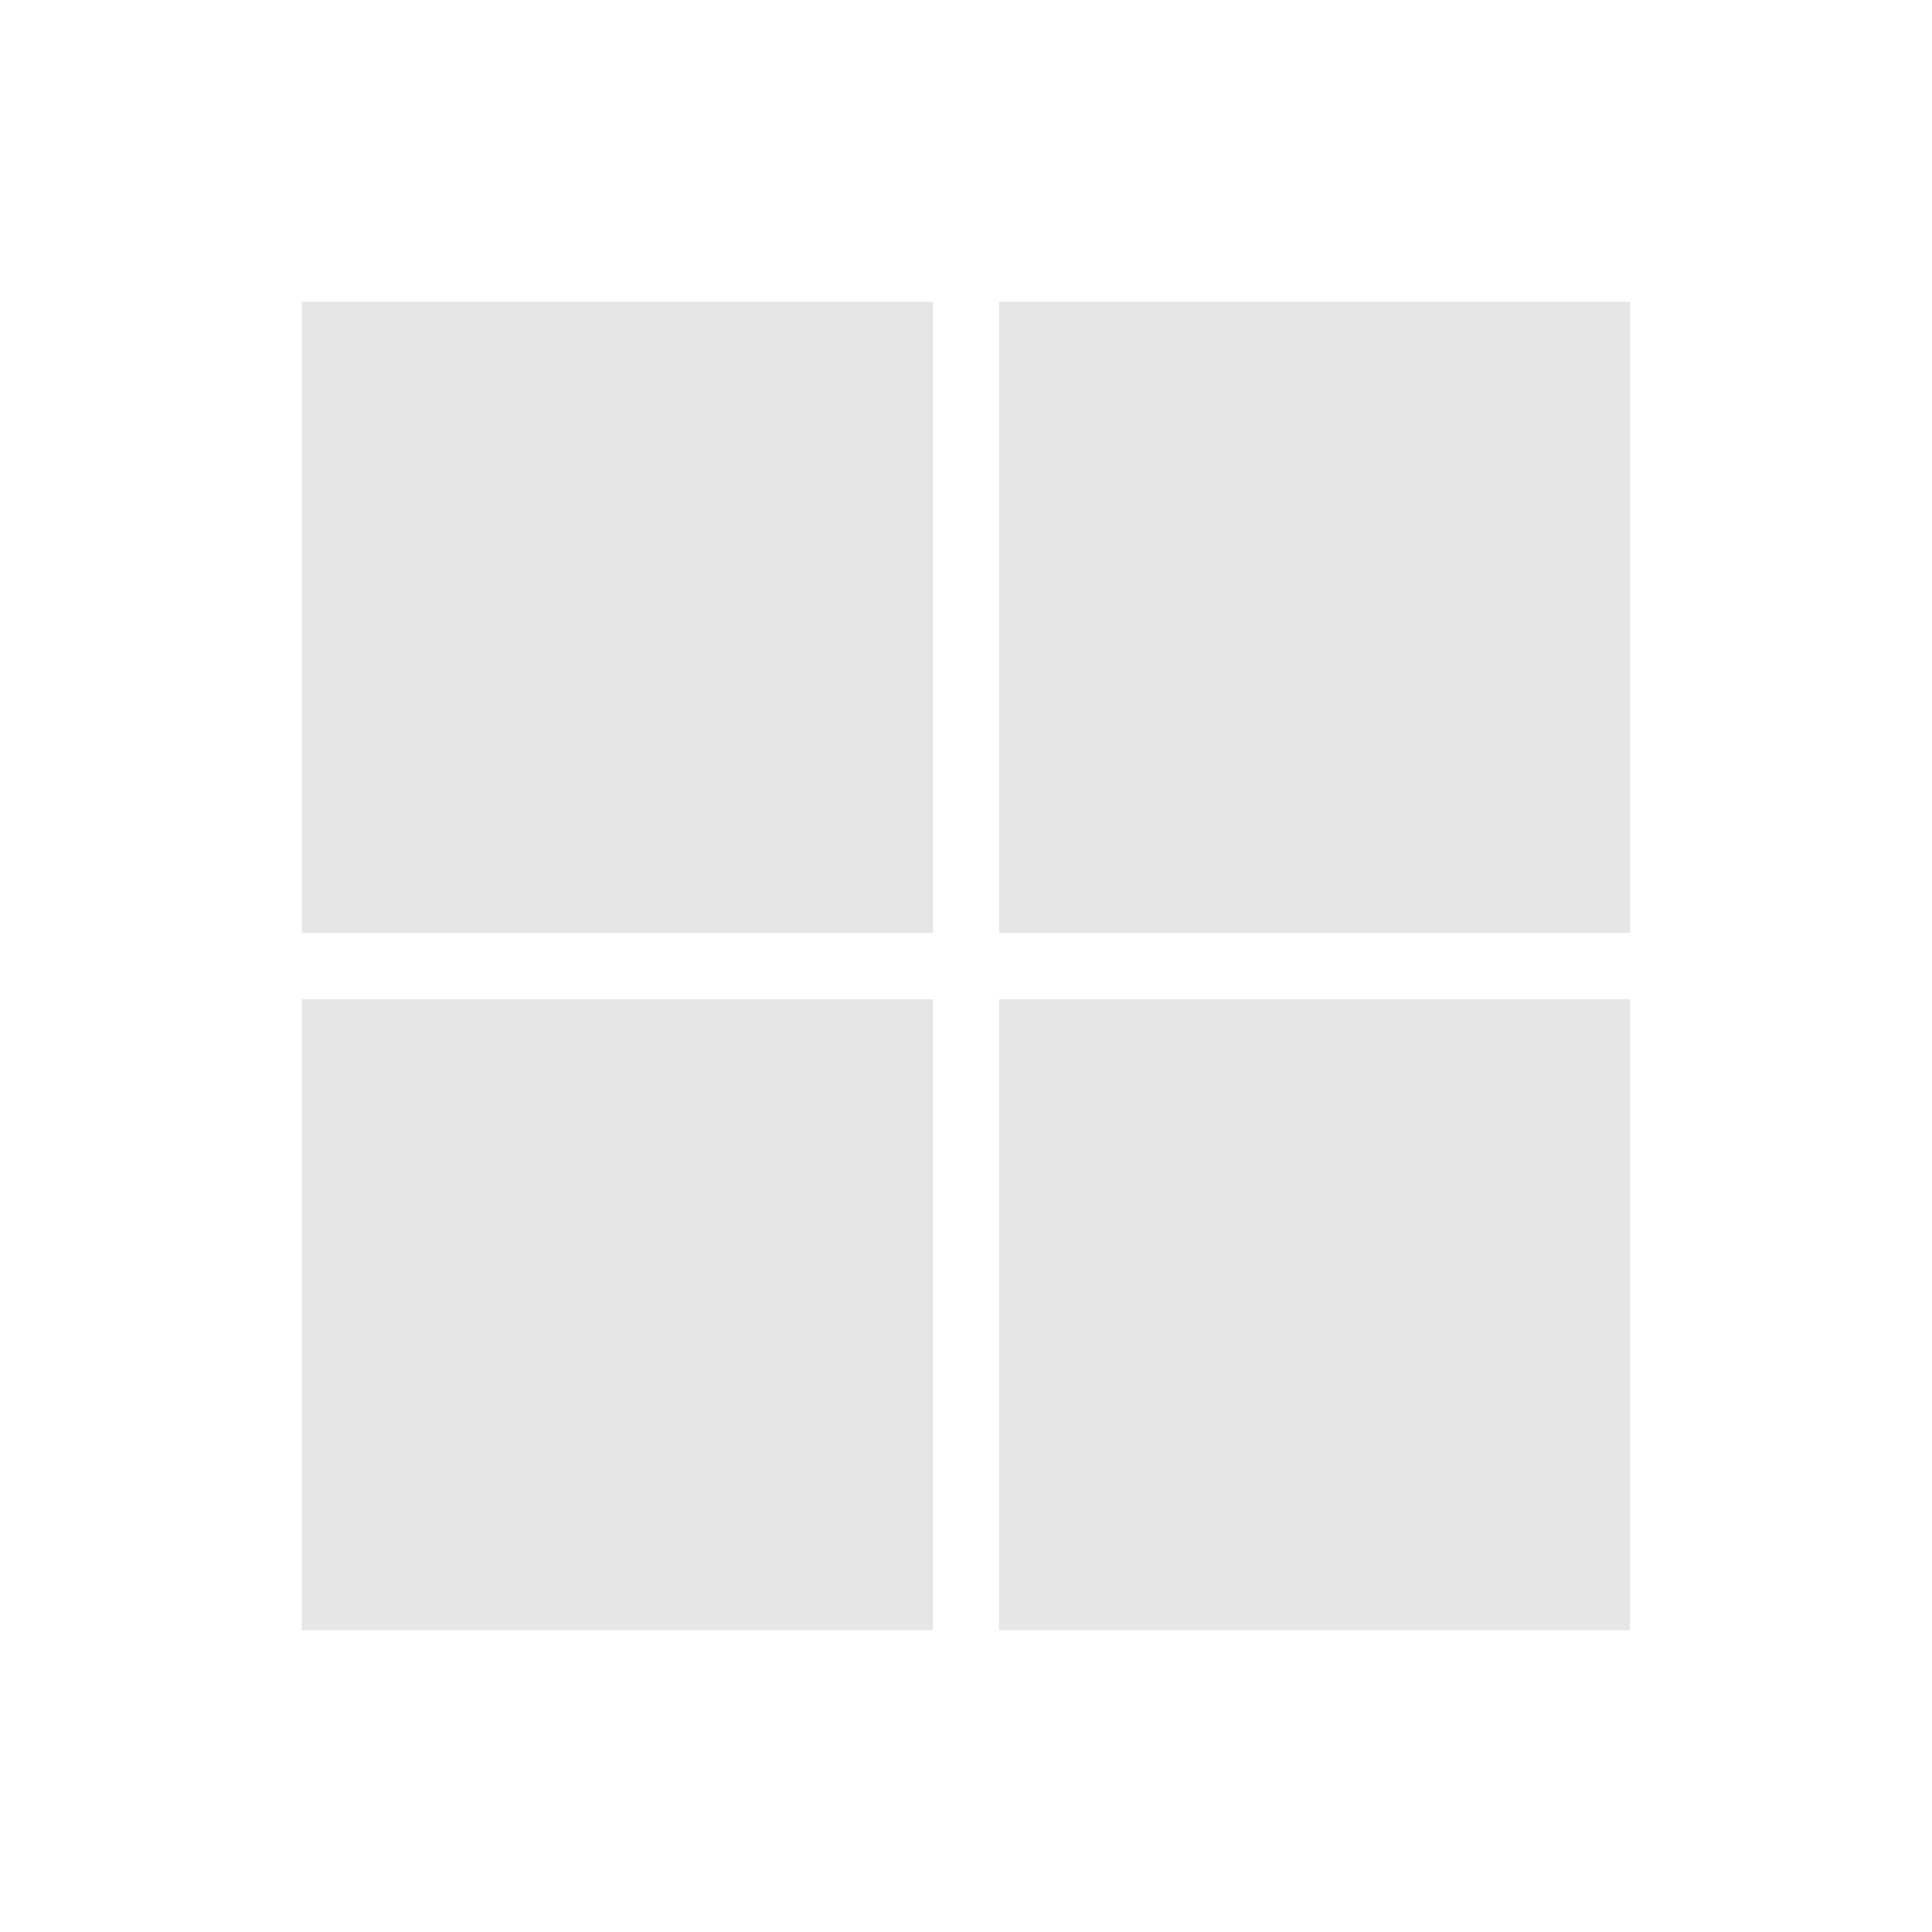 <svg width="32" height="32" viewBox="0 0 32 32" fill="none" xmlns="http://www.w3.org/2000/svg">
<path d="M15.45 5H5V15.45H15.45V5Z" fill="#E6E6E6"/>
<path d="M27 5H16.55V15.45H27V5Z" fill="#E6E6E6"/>
<path d="M15.45 16.551H5V27.001H15.45V16.551Z" fill="#E6E6E6"/>
<path d="M27 16.551H16.55V27.001H27V16.551Z" fill="#E6E6E6"/>
</svg>

